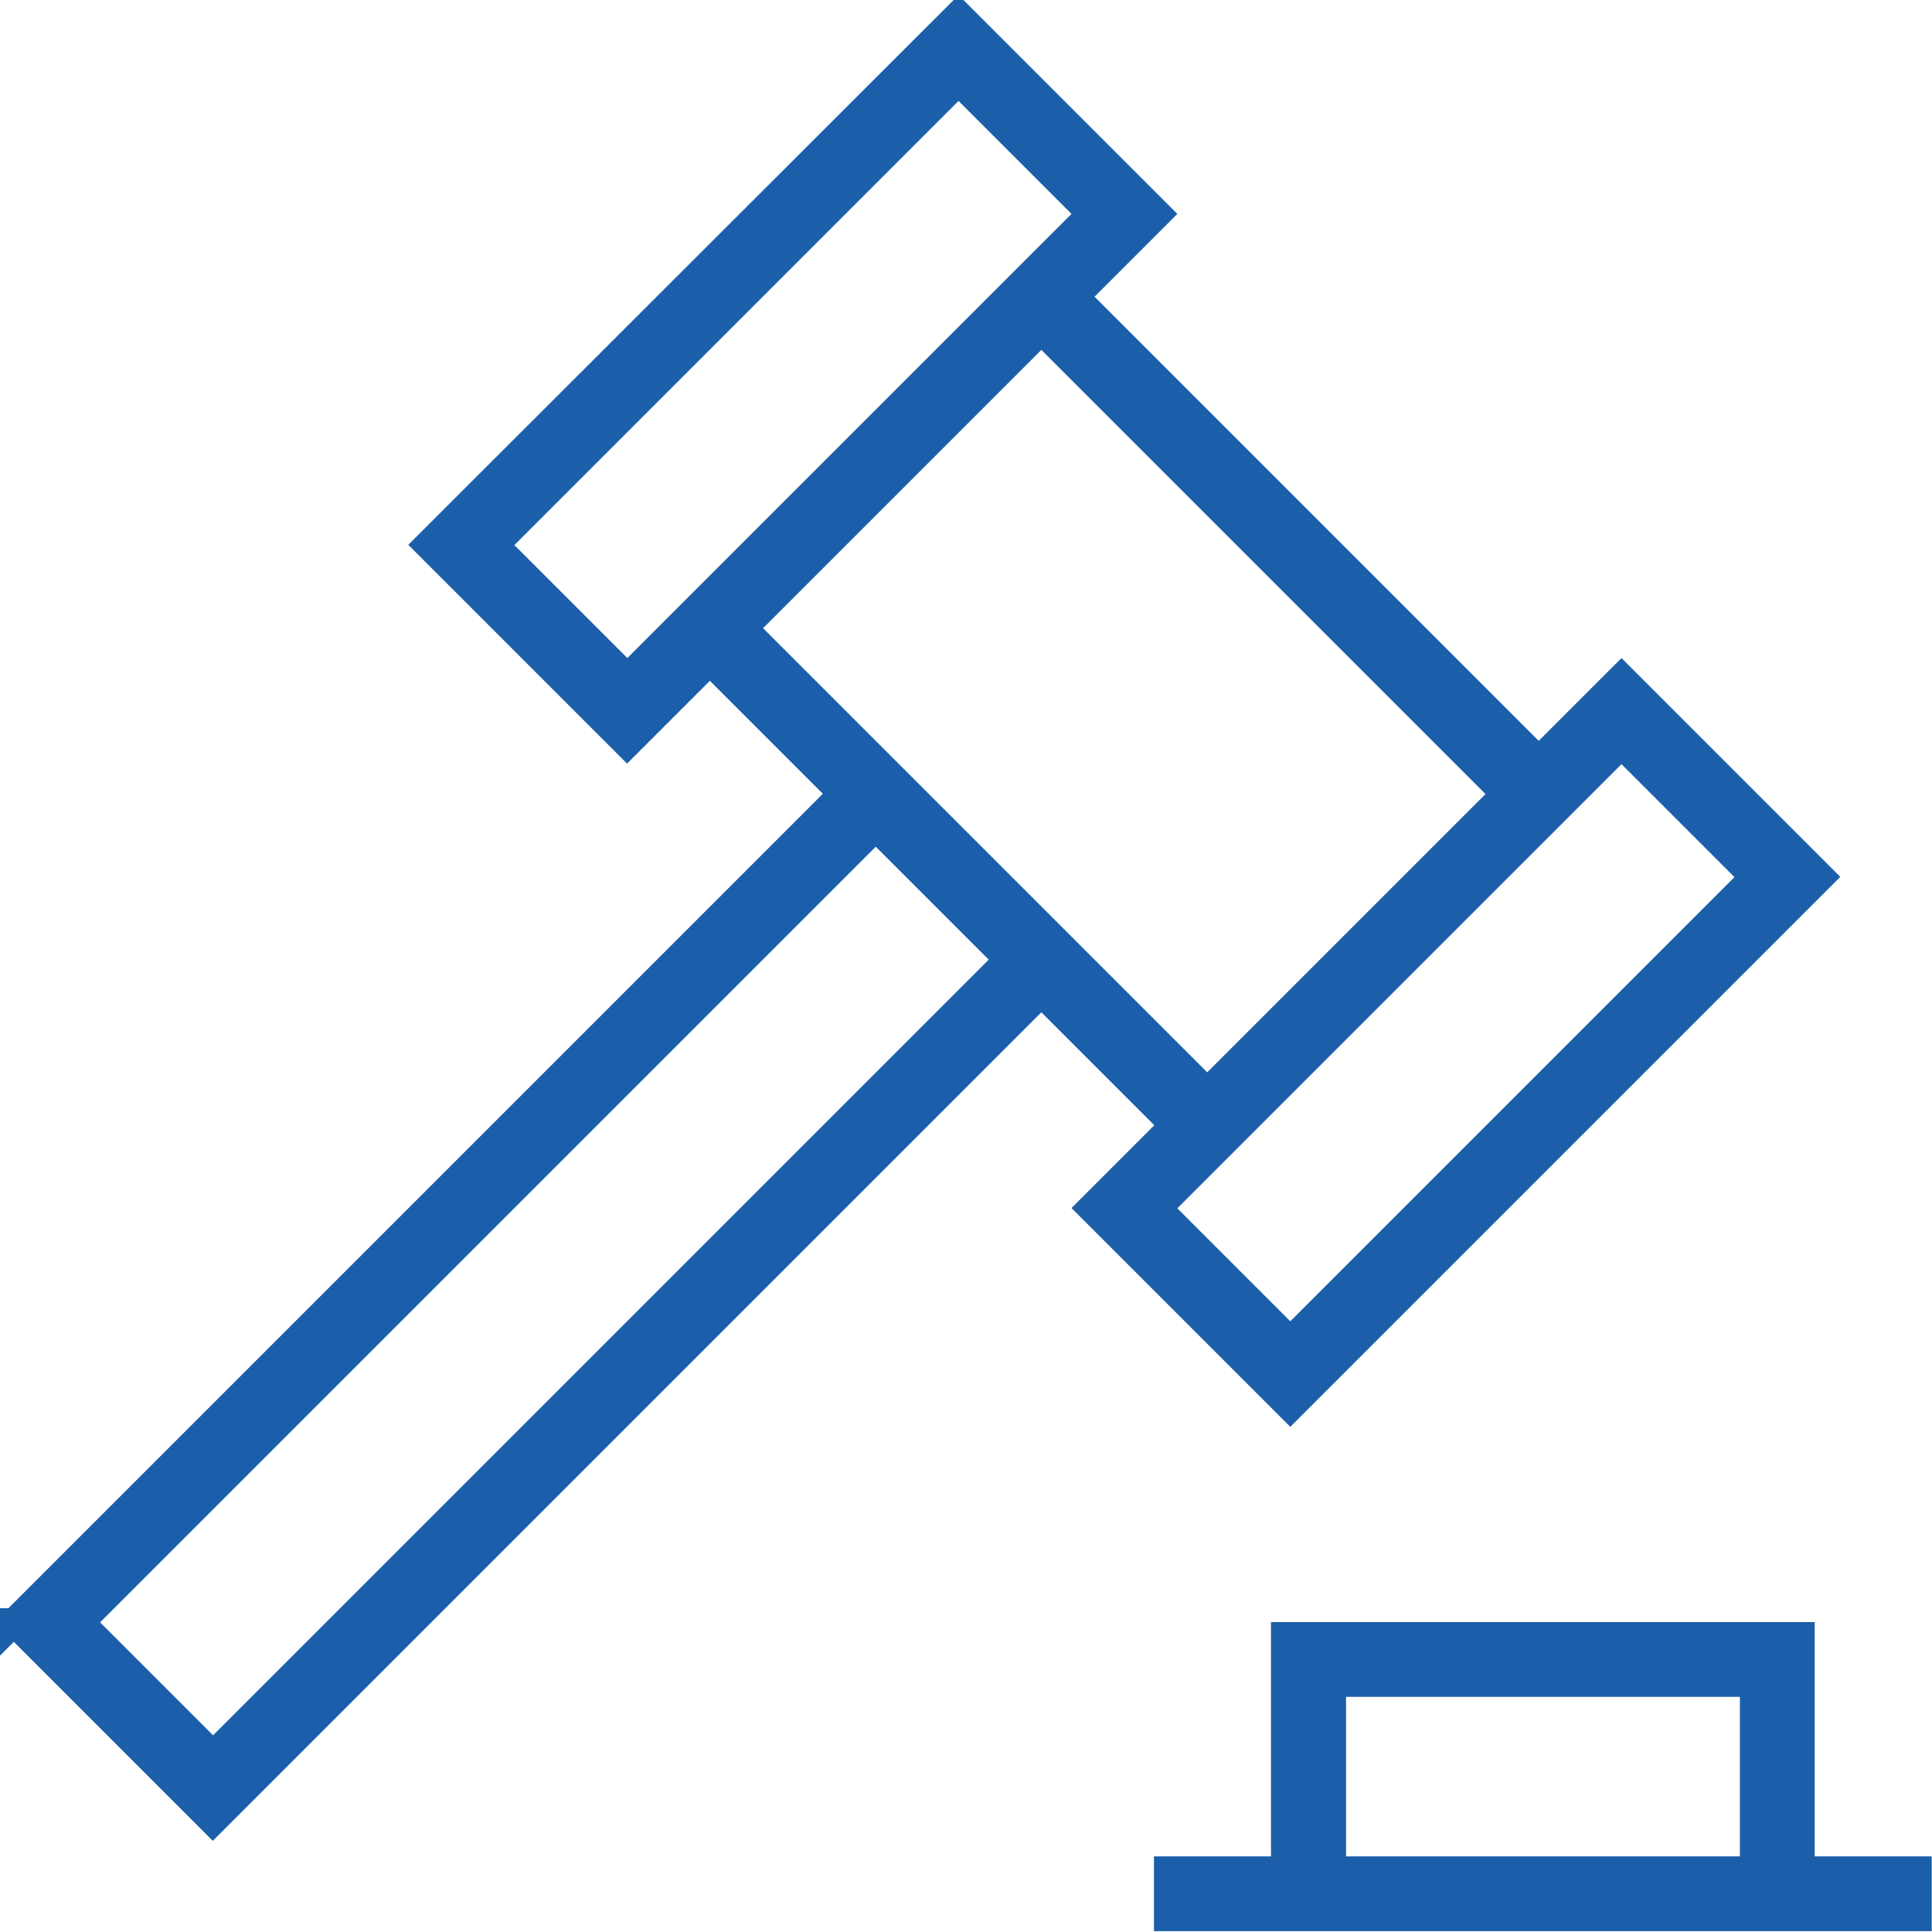 <?xml version="1.0" encoding="UTF-8"?>
<svg id="Layer_1" data-name="Layer 1" xmlns="http://www.w3.org/2000/svg" version="1.1" viewBox="0 0 70 70">
  <defs>
    <style>
      .cls-1 {
        fill: #1b5faa;
        stroke: #1b5faa;
        stroke-miterlimit: 10;
      }
    </style>
  </defs>
  <path class="cls-1" d="M.5,58.78l30.02-30.02-4.8-4.8-3,3-7.22-7.22L34.73.53l7.22,7.22-3,3,16.8,16.8,3-3,7.22,7.22-19.22,19.22-7.22-7.22,3-3-4.8-4.8-30.02,30.02L.49,58.77h.01ZM2.92,58.78l4.8,4.8,28.81-28.81-4.8-4.8L2.92,58.78ZM41.95,43.78l4.8,4.8,16.8-16.8-4.8-4.8-16.8,16.8ZM26.94,22.76l16.8,16.8,10.79-10.79-16.8-16.8s-10.79,10.79-10.79,10.79ZM17.93,19.75l4.8,4.8L39.53,7.75l-4.8-4.8-16.8,16.8Z"/>
  <path class="cls-1" d="M42.31,69.47v-1.71h4.24v-8.49h18.7v8.49h4.24v1.71h-27.18ZM48.27,67.76h15.27v-6.78h-15.27v6.78Z"/>
</svg>